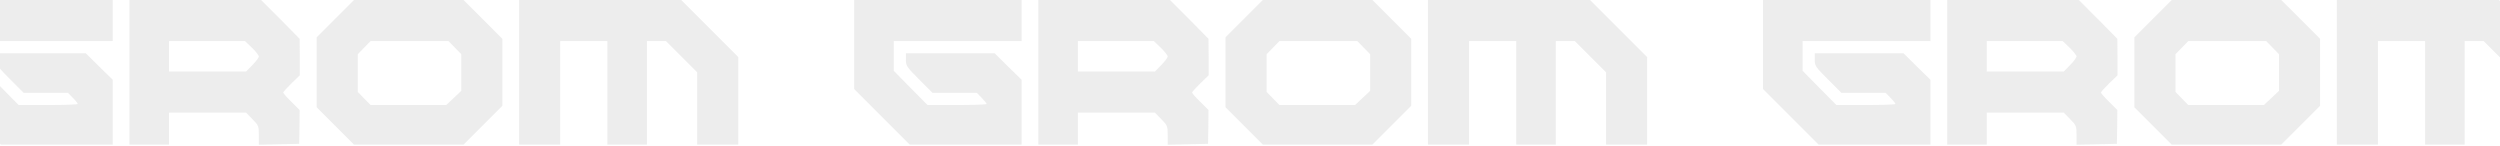 <?xml version="1.0" encoding="UTF-8"?> <svg xmlns="http://www.w3.org/2000/svg" width="1920" height="112" viewBox="0 0 1920 112" fill="none"><path d="M-42 34.249V68.381L-20.609 89.772L0.665 111.046H43.681H86.58V86.148V61.251L76.176 51.081L65.89 40.912H31.758H-2.257V45.938C-2.257 50.614 -1.673 51.432 8.029 61.134L18.199 71.303H35.265H52.214L55.954 75.161C58.058 77.265 59.695 79.369 59.695 79.836C59.695 80.304 49.525 80.654 37.018 80.654H14.341L1.366 67.563L-11.608 54.354V42.899V31.561H37.486H86.58V15.78V1.52588e-05H22.29H-42V34.249Z" fill="#A5A5A5" fill-opacity="0.2"></path><path d="M99.438 55.523V111.046H114.633H129.829V98.773V86.499H159.402H188.976L193.885 91.525C198.561 96.318 198.795 96.785 198.795 103.799V111.163L214.341 110.812L229.771 110.462L230.004 97.487L230.121 84.512L223.809 78.2C220.302 74.81 217.497 71.537 217.497 71.07C217.497 70.602 220.419 67.446 223.809 64.056L230.238 57.861V43.834L230.121 29.807L215.393 14.845L200.548 7.62939e-06H150.051H99.438V55.523ZM193.534 36.704C196.457 39.509 198.795 42.548 198.795 43.366C198.795 44.185 196.574 47.224 193.885 49.912L188.976 54.939H159.402H129.829V43.249V31.561H159.052H188.157L193.534 36.704Z" fill="#A5A5A5" fill-opacity="0.2"></path><path d="M257.475 14.378L243.215 28.638V55.523V82.408L257.592 96.785L271.853 111.046H313.934H356.014L370.976 96.084L385.821 81.239V55.523V29.807L370.859 14.845L356.014 1.52588e-05H313.934H271.853L257.475 14.378ZM349.352 36.587L354.261 41.613V55.757V69.784L348.416 75.278L342.689 80.654H313.7H284.594L279.685 75.628L274.775 70.602V56.108V41.613L279.685 36.587L284.594 31.561H314.518H344.442L349.352 36.587Z" fill="#A5A5A5" fill-opacity="0.2"></path><path d="M398.676 55.523V111.046H414.456H430.236V71.303V31.561H448.354H466.472V71.303V111.046H481.668H496.864V71.303V31.561H504.228H511.475L523.515 43.6L535.438 55.523V83.343V111.046H551.218H566.998V77.382V43.834L545.023 21.859L523.164 1.52588e-05H460.862H398.676V55.523Z" fill="#A5A5A5" fill-opacity="0.2"></path><path d="M656 34.249V68.381L677.391 89.772L698.665 111.046H741.681H784.58V86.148V61.251L774.176 51.081L763.89 40.912H729.758H695.743V45.938C695.743 50.614 696.327 51.432 706.029 61.134L716.199 71.303H733.265H750.214L753.954 75.161C756.058 77.265 757.695 79.369 757.695 79.836C757.695 80.304 747.525 80.654 735.018 80.654H712.341L699.366 67.563L686.392 54.354V42.899V31.561H735.486H784.58V15.78V1.52588e-05H720.29H656V34.249Z" fill="#A5A5A5" fill-opacity="0.2"></path><path d="M797.438 55.523V111.046H812.633H827.829V98.773V86.499H857.402H886.976L891.885 91.525C896.561 96.318 896.795 96.785 896.795 103.799V111.163L912.341 110.812L927.771 110.462L928.004 97.487L928.121 84.512L921.809 78.2C918.302 74.81 915.497 71.537 915.497 71.07C915.497 70.602 918.419 67.446 921.809 64.056L928.238 57.861V43.834L928.121 29.807L913.393 14.845L898.548 7.62939e-06H848.051H797.438V55.523ZM891.534 36.704C894.457 39.509 896.795 42.548 896.795 43.366C896.795 44.185 894.574 47.224 891.885 49.912L886.976 54.939H857.402H827.829V43.249V31.561H857.052H886.157L891.534 36.704Z" fill="#A5A5A5" fill-opacity="0.2"></path><path d="M955.475 14.378L941.215 28.638V55.523V82.408L955.592 96.785L969.853 111.046H1011.93H1054.01L1068.98 96.084L1083.82 81.239V55.523V29.807L1068.86 14.845L1054.01 1.52588e-05H1011.93H969.853L955.475 14.378ZM1047.35 36.587L1052.26 41.613V55.757V69.784L1046.42 75.278L1040.69 80.654H1011.7H982.594L977.685 75.628L972.775 70.602V56.108V41.613L977.685 36.587L982.594 31.561H1012.52H1042.44L1047.35 36.587Z" fill="#A5A5A5" fill-opacity="0.2"></path><path d="M1096.68 55.523V111.046H1112.46H1128.24V71.303V31.561H1146.35H1164.47V71.303V111.046H1179.67H1194.86V71.303V31.561H1202.23H1209.48L1221.51 43.6L1233.44 55.523V83.343V111.046H1249.22H1265V77.382V43.834L1243.02 21.859L1221.16 1.52588e-05H1158.86H1096.68V55.523Z" fill="#A5A5A5" fill-opacity="0.2"></path><path d="M1354 34.249V68.381L1375.39 89.772L1396.67 111.046H1439.68H1482.58V86.148V61.251L1472.18 51.081L1461.89 40.912H1427.76H1393.74V45.938C1393.74 50.614 1394.33 51.432 1404.03 61.134L1414.2 71.303H1431.26H1448.21L1451.95 75.161C1454.06 77.265 1455.69 79.369 1455.69 79.836C1455.69 80.304 1445.53 80.654 1433.02 80.654H1410.34L1397.37 67.563L1384.39 54.354V42.899V31.561H1433.49H1482.58V15.78V1.52588e-05H1418.29H1354V34.249Z" fill="#A5A5A5" fill-opacity="0.2"></path><path d="M1495.44 55.523V111.046H1510.63H1525.83V98.773V86.499H1555.4H1584.98L1589.89 91.525C1594.56 96.318 1594.79 96.785 1594.79 103.799V111.163L1610.34 110.812L1625.77 110.462L1626 97.487L1626.12 84.512L1619.81 78.2C1616.3 74.81 1613.5 71.537 1613.5 71.07C1613.5 70.602 1616.42 67.446 1619.81 64.056L1626.24 57.861V43.834L1626.12 29.807L1611.39 14.845L1596.55 7.62939e-06H1546.05H1495.44V55.523ZM1589.53 36.704C1592.46 39.509 1594.79 42.548 1594.79 43.366C1594.79 44.185 1592.57 47.224 1589.89 49.912L1584.98 54.939H1555.4H1525.83V43.249V31.561H1555.05H1584.16L1589.53 36.704Z" fill="#A5A5A5" fill-opacity="0.2"></path><path d="M1653.48 14.378L1639.21 28.638V55.523V82.408L1653.59 96.785L1667.85 111.046H1709.93H1752.01L1766.98 96.084L1781.82 81.239V55.523V29.807L1766.86 14.845L1752.01 1.52588e-05H1709.93H1667.85L1653.48 14.378ZM1745.35 36.587L1750.26 41.613V55.757V69.784L1744.42 75.278L1738.69 80.654H1709.7H1680.59L1675.68 75.628L1670.78 70.602V56.108V41.613L1675.68 36.587L1680.59 31.561H1710.52H1740.44L1745.35 36.587Z" fill="#A5A5A5" fill-opacity="0.2"></path><path d="M1794.68 55.523V111.046H1810.46H1826.24V71.303V31.561H1844.35H1862.47V71.303V111.046H1877.67H1892.86V71.303V31.561H1900.23H1907.48L1919.51 43.6L1931.44 55.523V83.343V111.046H1947.22H1963V77.382V43.834L1941.02 21.859L1919.16 1.52588e-05H1856.86H1794.68V55.523Z" fill="#A5A5A5" fill-opacity="0.2"></path></svg> 